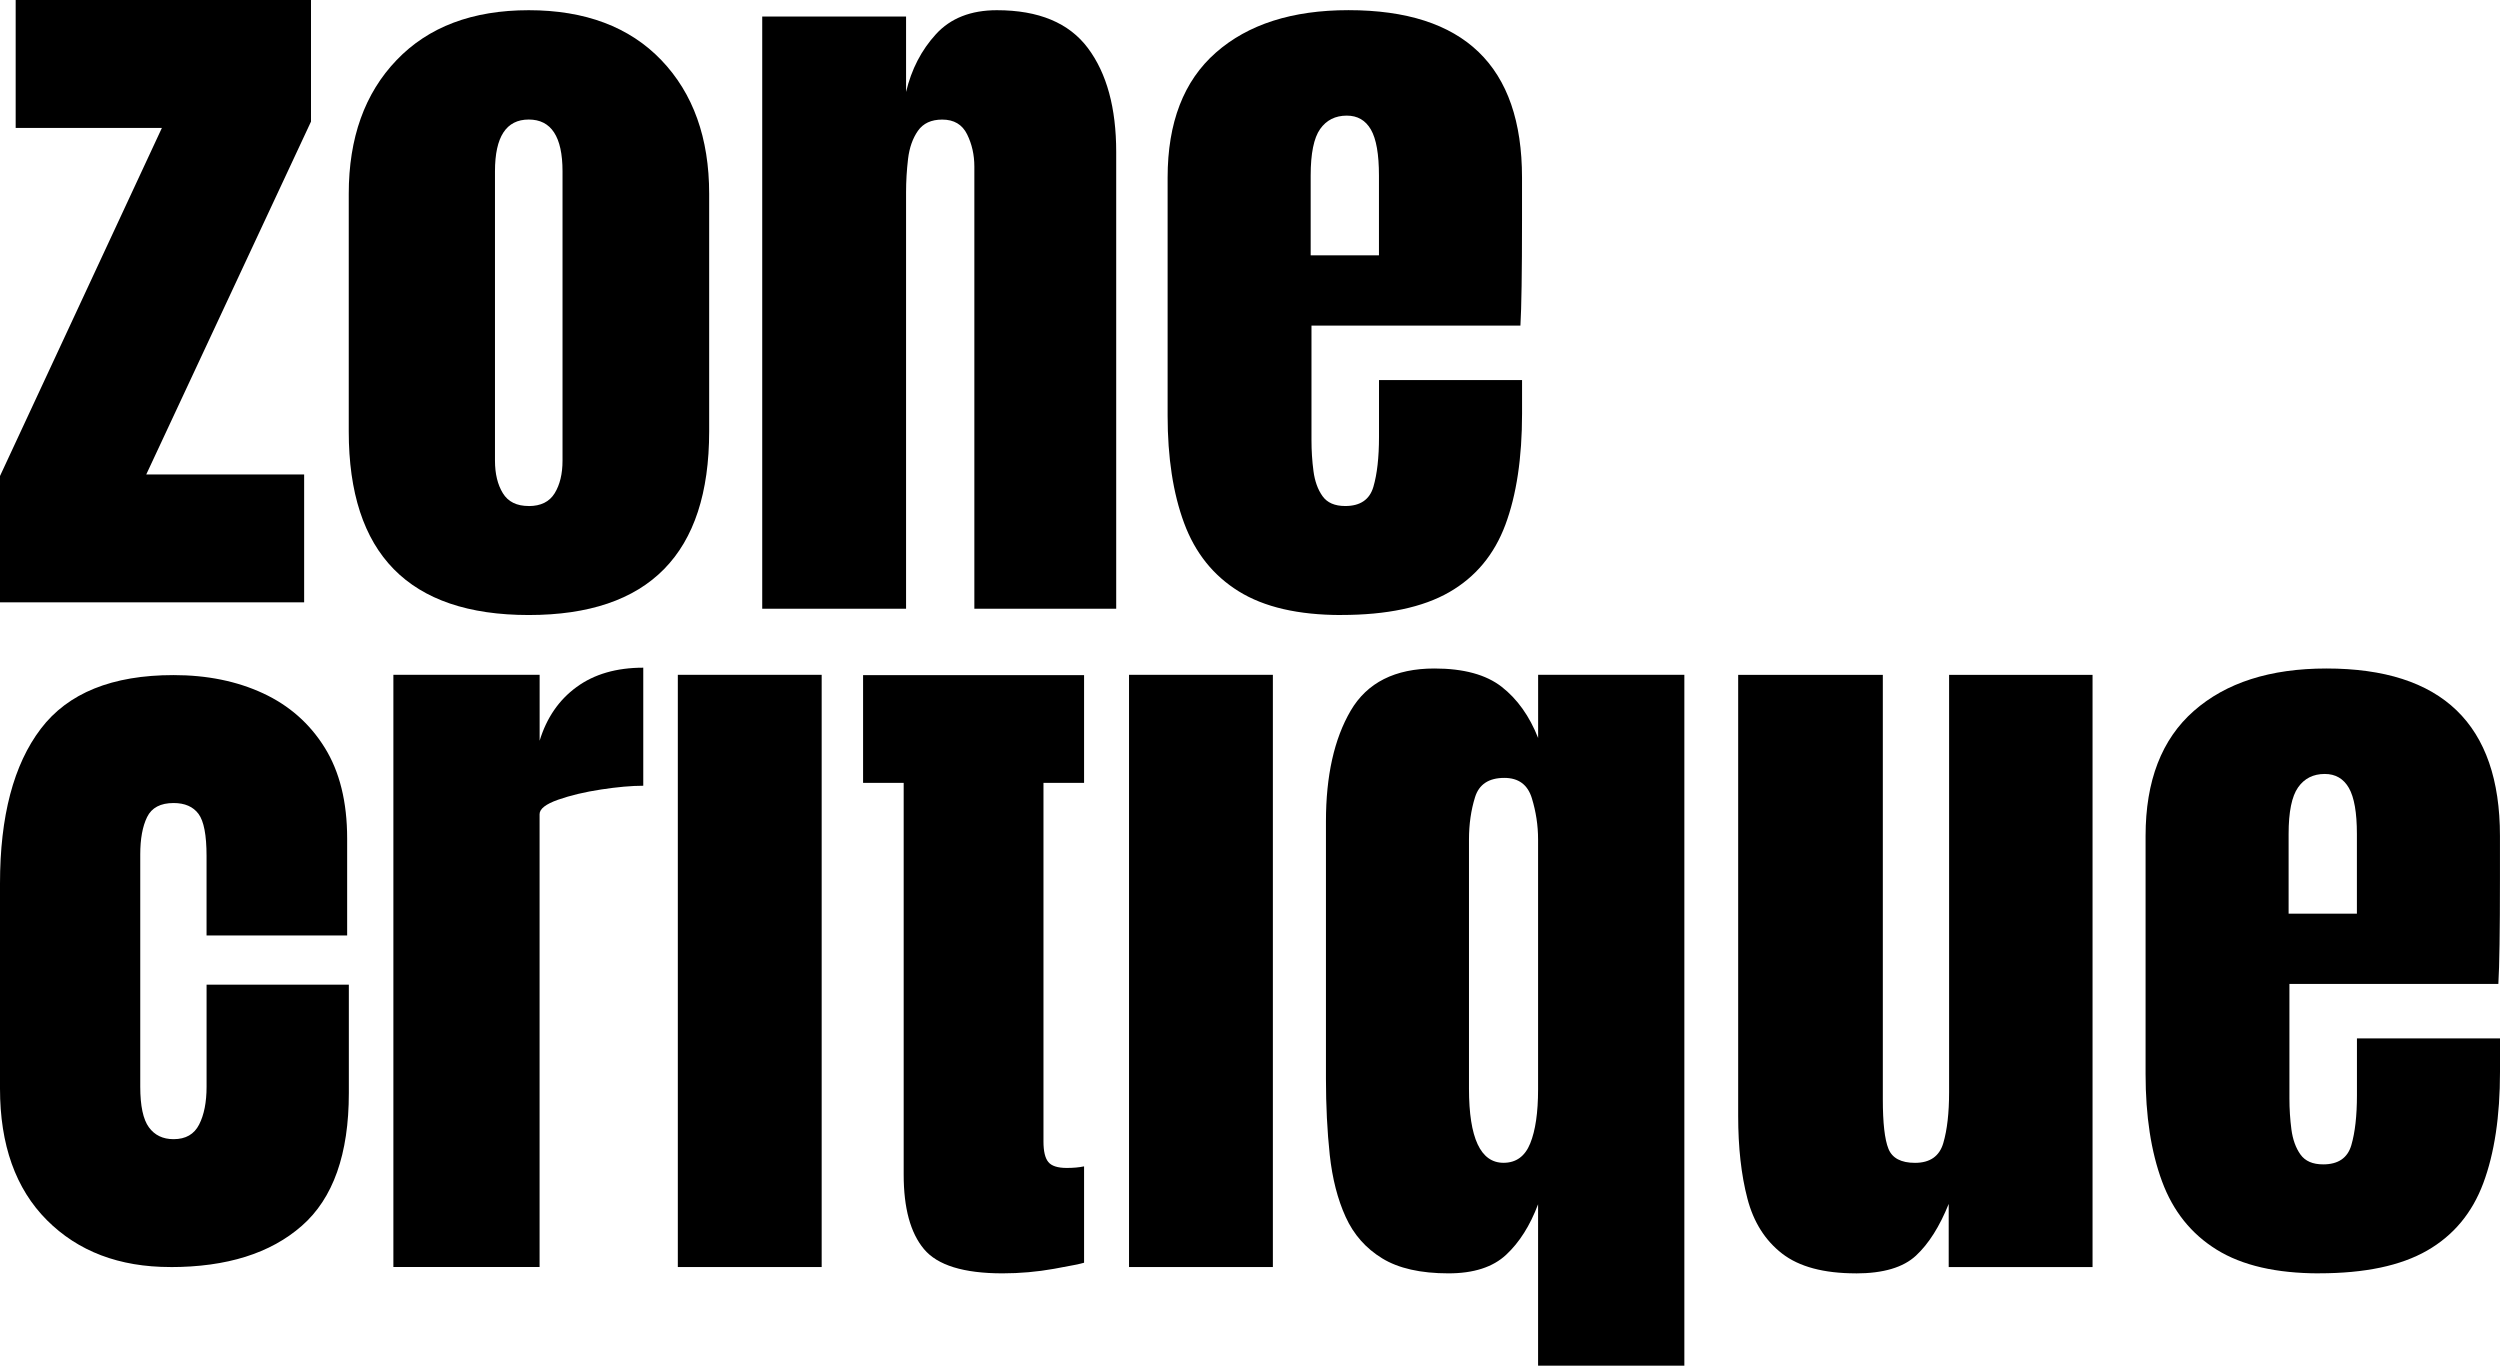 <svg width="108" height="59" viewBox="0 0 108 59" fill="none" xmlns="http://www.w3.org/2000/svg">
<path d="M22.842 26.569C17.657 26.569 15.066 23.924 15.066 18.638V8.37C15.066 5.959 15.754 4.034 17.132 2.597C18.508 1.158 20.413 0.441 22.842 0.441C25.271 0.441 27.193 1.16 28.569 2.597C29.946 4.036 30.636 5.961 30.636 8.37V18.638C30.636 23.924 28.038 26.569 22.842 26.569ZM22.842 21.862C23.363 21.862 23.735 21.677 23.962 21.308C24.188 20.939 24.301 20.47 24.301 19.901V7.398C24.301 5.908 23.814 5.164 22.842 5.164C21.87 5.164 21.383 5.908 21.383 7.398V19.9C21.383 20.468 21.497 20.937 21.723 21.306C21.949 21.676 22.321 21.86 22.842 21.86V21.862Z" fill="black"/>
<path d="M32.928 26.296V0.714H39.142V3.972C39.374 2.995 39.805 2.162 40.436 1.473C41.067 0.785 41.943 0.441 43.066 0.441C44.871 0.441 46.181 0.987 46.997 2.077C47.814 3.17 48.22 4.665 48.22 6.564V26.296H42.092V7.194C42.092 6.693 41.989 6.23 41.78 5.805C41.571 5.379 41.212 5.166 40.704 5.166C40.229 5.166 39.88 5.328 39.654 5.652C39.428 5.976 39.286 6.379 39.228 6.863C39.171 7.347 39.142 7.827 39.142 8.304V26.297H32.928V26.296Z" fill="black"/>
<path d="M57.94 26.569C56.088 26.569 54.612 26.228 53.514 25.546C52.414 24.864 51.628 23.881 51.153 22.595C50.677 21.31 50.441 19.764 50.441 17.956V7.671C50.441 5.294 51.135 3.495 52.525 2.273C53.913 1.051 55.824 0.439 58.252 0.439C63.251 0.439 65.751 2.85 65.751 7.671V9.53C65.751 11.78 65.728 13.293 65.682 14.067H56.656V19.012C56.656 19.468 56.684 19.915 56.742 20.352C56.799 20.788 56.93 21.15 57.133 21.434C57.336 21.719 57.662 21.86 58.114 21.86C58.762 21.86 59.167 21.585 59.33 21.033C59.491 20.482 59.573 19.762 59.573 18.875V16.419H65.753V17.869C65.753 19.779 65.513 21.38 65.032 22.67C64.551 23.96 63.742 24.932 62.602 25.585C61.461 26.239 59.908 26.567 57.942 26.567L57.94 26.569ZM56.621 11.031H59.571V7.586C59.571 6.665 59.456 6.002 59.224 5.599C58.992 5.196 58.645 4.995 58.183 4.995C57.685 4.995 57.302 5.189 57.029 5.575C56.757 5.961 56.621 6.631 56.621 7.588V11.033V11.031Z" fill="black"/>
<path d="M16.994 54.736V29.152H23.312V32C23.613 31.011 24.145 30.237 24.908 29.68C25.671 29.122 26.631 28.844 27.789 28.844V33.944C27.279 33.944 26.672 33.998 25.966 34.106C25.261 34.213 24.642 34.362 24.109 34.548C23.576 34.737 23.31 34.944 23.31 35.172V54.734H16.992L16.994 54.736Z" fill="black"/>
<path d="M29.282 54.736V29.152H35.496V54.736H29.282Z" fill="black"/>
<path d="M43.307 55.009C41.63 55.009 40.497 54.659 39.915 53.96C39.33 53.261 39.039 52.19 39.039 50.745V33.821H37.285V29.166H46.832V33.821H45.078V49.312C45.078 49.732 45.147 50.028 45.287 50.199C45.425 50.37 45.692 50.455 46.087 50.455C46.365 50.455 46.614 50.433 46.832 50.387V54.55C46.694 54.595 46.259 54.683 45.531 54.813C44.802 54.943 44.061 55.009 43.309 55.009H43.307Z" fill="black"/>
<path d="M48.774 54.736V29.152H54.988V54.736H48.774Z" fill="black"/>
<path d="M66.445 59V52.024C66.098 52.945 65.638 53.674 65.064 54.207C64.491 54.742 63.661 55.009 62.575 55.009C61.371 55.009 60.416 54.793 59.711 54.361C59.006 53.93 58.478 53.333 58.132 52.57C57.785 51.809 57.557 50.917 57.445 49.892C57.336 48.869 57.281 47.771 57.281 46.6V35.481C57.281 33.514 57.637 31.921 58.348 30.704C59.059 29.488 60.267 28.879 61.967 28.879C63.228 28.879 64.198 29.143 64.875 29.672C65.551 30.201 66.075 30.938 66.447 31.881V29.152H72.764V58.998H66.447L66.445 59ZM64.951 50.233C65.496 50.233 65.879 49.954 66.105 49.397C66.332 48.839 66.445 48.061 66.445 47.059V36.264C66.445 35.661 66.355 35.068 66.176 34.482C65.996 33.897 65.601 33.605 64.988 33.605C64.317 33.605 63.893 33.883 63.721 34.441C63.548 34.998 63.46 35.607 63.46 36.266V47.028C63.46 49.165 63.959 50.233 64.953 50.233H64.951Z" fill="black"/>
<path d="M80.174 55.009C78.787 55.009 77.725 54.725 76.989 54.156C76.255 53.587 75.752 52.794 75.488 51.777C75.221 50.76 75.089 49.568 75.089 48.205V29.154H81.338V47.489C81.338 48.512 81.418 49.225 81.581 49.628C81.742 50.031 82.126 50.235 82.728 50.235C83.375 50.235 83.784 49.95 83.95 49.382C84.117 48.813 84.201 48.08 84.201 47.182V29.154H90.398V54.738H84.184V52.009C83.791 52.986 83.32 53.732 82.77 54.243C82.219 54.755 81.355 55.011 80.174 55.011V55.009Z" fill="black"/>
<path d="M100.187 55.009C98.336 55.009 96.86 54.668 95.761 53.986C94.661 53.305 93.875 52.322 93.4 51.035C92.925 49.751 92.689 48.205 92.689 46.397V36.111C92.689 33.735 93.383 31.936 94.772 30.714C96.162 29.491 98.071 28.879 100.5 28.879C105.499 28.879 107.998 31.29 107.998 36.111V37.97C107.998 40.221 107.975 41.733 107.929 42.507H98.903V47.453C98.903 47.909 98.932 48.355 98.989 48.792C99.047 49.229 99.177 49.591 99.38 49.875C99.584 50.16 99.909 50.301 100.362 50.301C101.01 50.301 101.414 50.026 101.577 49.474C101.738 48.922 101.82 48.203 101.82 47.316V44.86H108V46.31C108 48.22 107.76 49.821 107.279 51.111C106.798 52.401 105.989 53.373 104.849 54.026C103.708 54.68 102.156 55.007 100.189 55.007L100.187 55.009ZM98.868 39.471H101.818V36.027C101.818 35.106 101.703 34.443 101.472 34.04C101.24 33.637 100.893 33.435 100.431 33.435C99.932 33.435 99.549 33.629 99.277 34.015C99.005 34.401 98.868 35.072 98.868 36.029V39.473V39.471Z" fill="black"/>
<path d="M0 26.022V20.564L6.994 5.526H0.677V0H13.435V5.253L6.318 20.497H13.139V26.022H0Z" fill="black"/>
<path d="M7.36 54.736C5.15 54.736 3.372 54.06 2.022 52.706C0.675 51.354 0 49.459 0 47.026V38.17C0 35.26 0.587 33.03 1.762 31.484C2.936 29.938 4.847 29.164 7.498 29.164C8.946 29.164 10.232 29.426 11.361 29.949C12.49 30.473 13.377 31.254 14.025 32.294C14.673 33.334 14.997 34.644 14.997 36.224V40.411H8.923V36.976C8.923 36.078 8.808 35.473 8.576 35.16C8.344 34.848 7.985 34.691 7.5 34.691C6.933 34.691 6.551 34.893 6.354 35.298C6.157 35.701 6.059 36.238 6.059 36.91V46.943C6.059 47.773 6.183 48.359 6.433 48.7C6.682 49.041 7.036 49.212 7.5 49.212C8.022 49.212 8.388 49.001 8.602 48.581C8.817 48.161 8.924 47.615 8.924 46.945V42.538H15.07V47.218C15.07 49.856 14.393 51.77 13.038 52.956C11.685 54.145 9.793 54.738 7.362 54.738L7.36 54.736Z" fill="black"/>
</svg>

